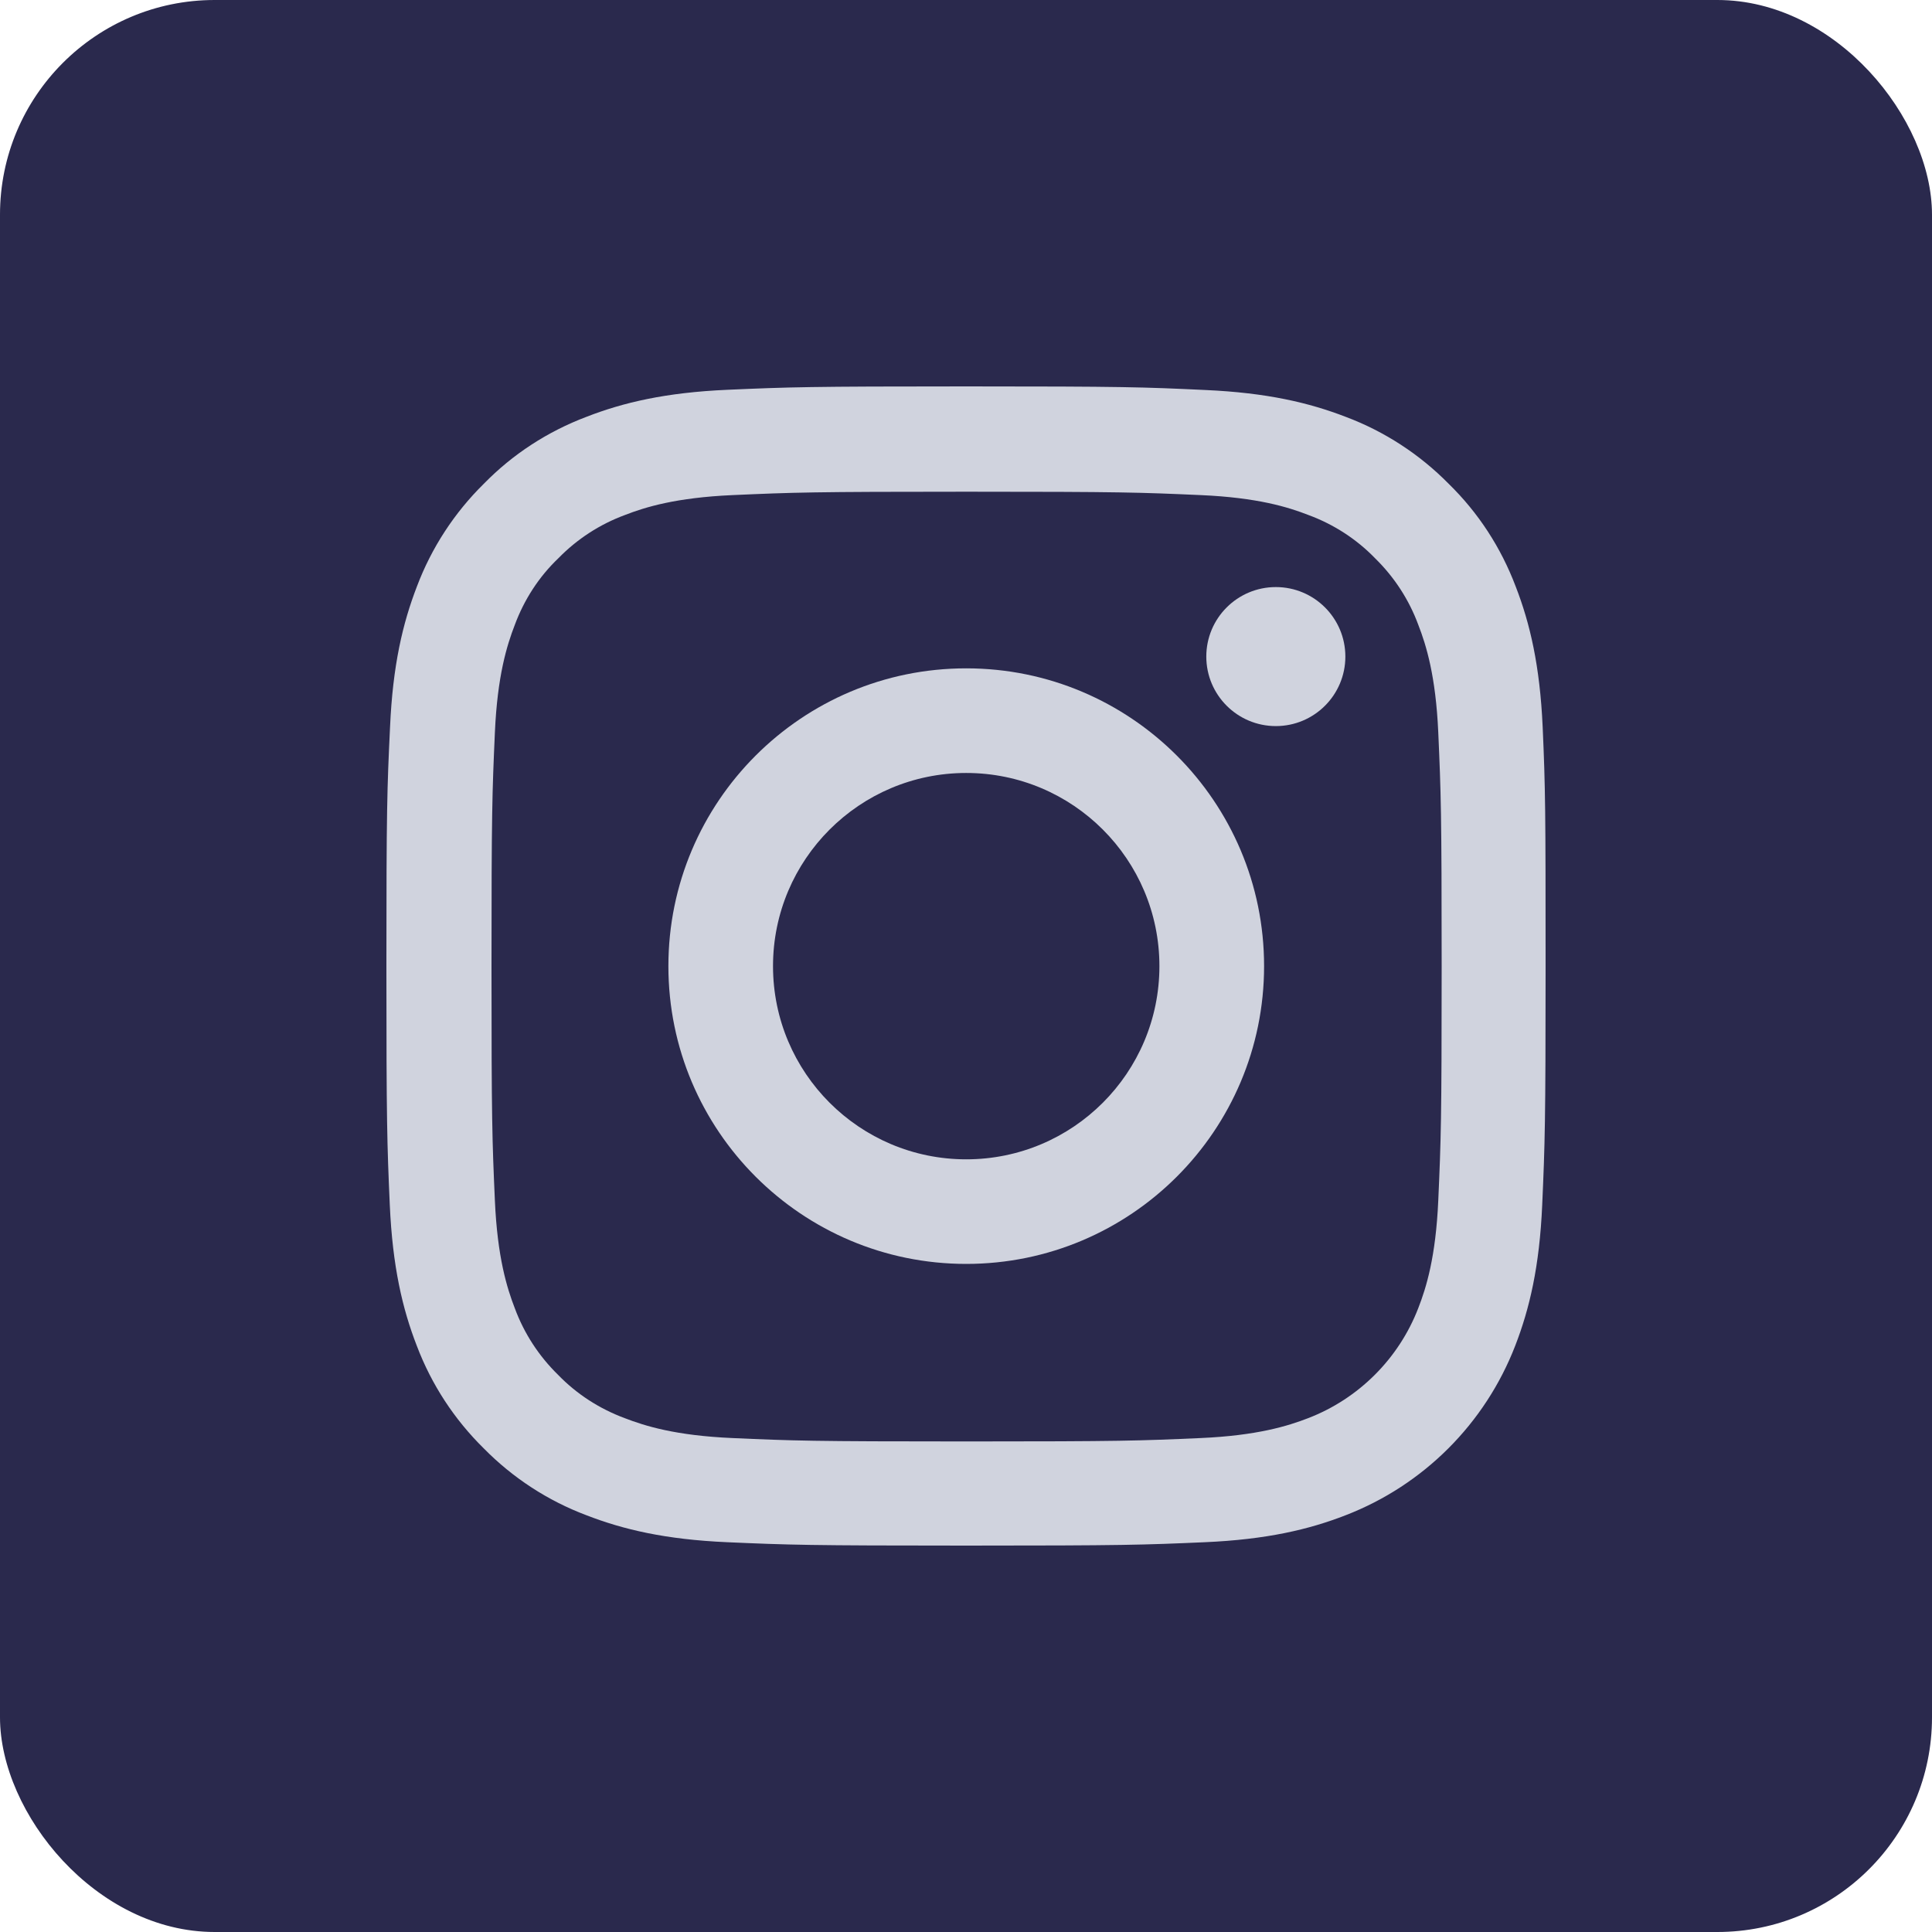 <svg xmlns="http://www.w3.org/2000/svg" width="45" height="45" viewBox="0 0 45 45" fill="none"><rect width="45" height="45" rx="5" fill="#2A294D"></rect><path d="M35.932 16.938C35.868 15.504 35.636 14.517 35.304 13.662C34.961 12.755 34.434 11.943 33.742 11.268C33.067 10.582 32.249 10.05 31.352 9.712C30.493 9.38 29.511 9.148 28.076 9.084C26.631 9.016 26.172 9 22.506 9C18.839 9 18.38 9.016 16.94 9.079C15.505 9.142 14.518 9.375 13.664 9.707C12.756 10.05 11.944 10.577 11.269 11.268C10.583 11.943 10.05 12.761 9.712 13.657C9.38 14.517 9.148 15.498 9.085 16.933C9.016 18.378 9 18.837 9 22.503C9 26.168 9.016 26.627 9.079 28.067C9.143 29.502 9.375 30.488 9.707 31.343C10.05 32.25 10.583 33.062 11.269 33.737C11.944 34.423 12.762 34.956 13.659 35.293C14.518 35.626 15.5 35.858 16.935 35.921C18.375 35.984 18.834 36 22.5 36C26.167 36 26.626 35.984 28.066 35.921C29.501 35.858 30.487 35.626 31.342 35.293C33.157 34.592 34.592 33.157 35.293 31.343C35.626 30.483 35.858 29.502 35.921 28.067C35.984 26.627 36 26.168 36 22.503C36 18.837 35.995 18.378 35.932 16.938ZM33.5 27.962C33.442 29.28 33.22 29.992 33.035 30.467C32.582 31.643 31.648 32.577 30.471 33.031C29.997 33.215 29.279 33.437 27.966 33.495C26.541 33.558 26.114 33.574 22.511 33.574C18.908 33.574 18.475 33.558 17.056 33.495C15.737 33.437 15.025 33.215 14.55 33.031C13.965 32.814 13.432 32.471 12.999 32.023C12.551 31.585 12.208 31.058 11.991 30.472C11.807 29.998 11.585 29.28 11.527 27.967C11.464 26.543 11.448 26.116 11.448 22.513C11.448 18.911 11.464 18.478 11.527 17.059C11.585 15.741 11.807 15.029 11.991 14.554C12.208 13.969 12.551 13.436 13.005 13.003C13.442 12.555 13.97 12.212 14.555 11.996C15.03 11.811 15.748 11.59 17.061 11.532C18.486 11.469 18.913 11.453 22.516 11.453C26.125 11.453 26.552 11.469 27.971 11.532C29.29 11.59 30.002 11.811 30.477 11.996C31.062 12.212 31.595 12.555 32.028 13.003C32.476 13.441 32.819 13.969 33.035 14.554C33.22 15.029 33.442 15.746 33.5 17.059C33.563 18.483 33.579 18.911 33.579 22.513C33.579 26.116 33.563 26.538 33.5 27.962Z" fill="#D0D3DE"></path><path d="M22.505 15.567C18.675 15.567 15.568 18.674 15.568 22.503C15.568 26.333 18.675 29.439 22.505 29.439C26.335 29.439 29.443 26.333 29.443 22.503C29.443 18.674 26.335 15.567 22.505 15.567ZM22.505 27.003C20.021 27.003 18.005 24.988 18.005 22.503C18.005 20.019 20.021 18.004 22.505 18.004C24.99 18.004 27.005 20.019 27.005 22.503C27.005 24.988 24.99 27.003 22.505 27.003Z" fill="#D0D3DE"></path><path d="M31.336 15.293C31.336 16.187 30.611 16.912 29.717 16.912C28.822 16.912 28.097 16.187 28.097 15.293C28.097 14.399 28.822 13.674 29.717 13.674C30.611 13.674 31.336 14.399 31.336 15.293Z" fill="#D0D3DE"></path></svg>